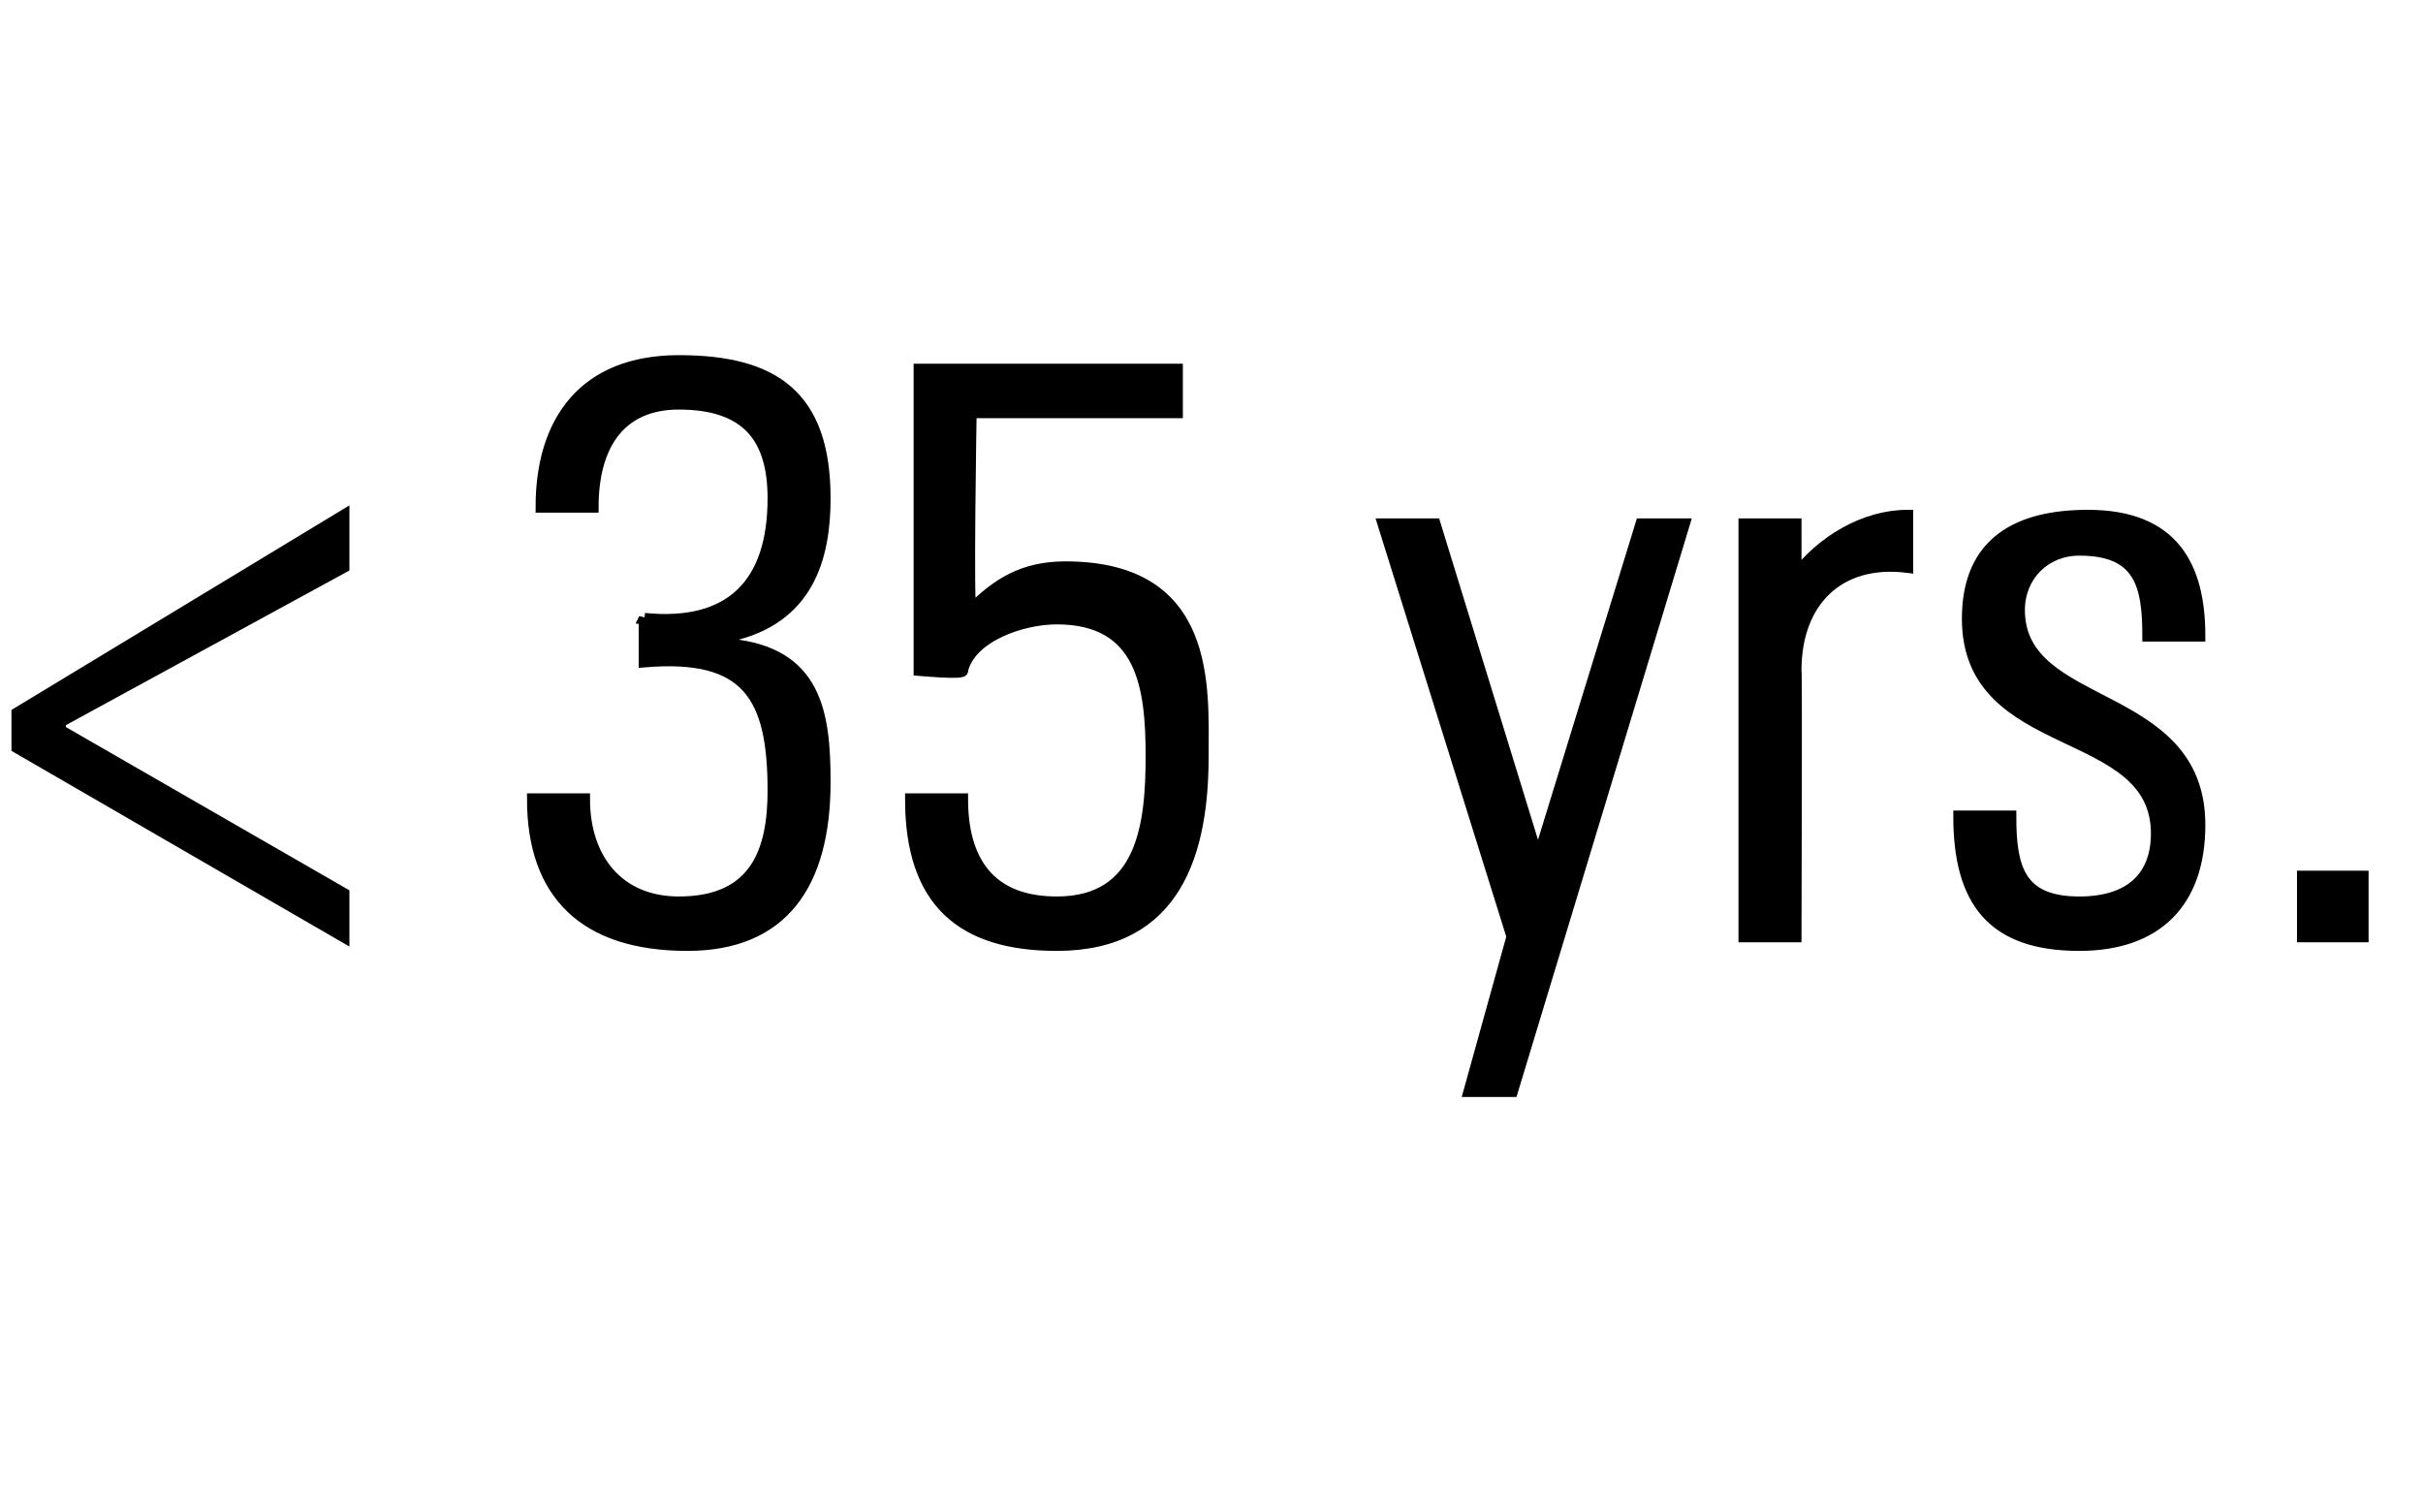 <?xml version="1.0" standalone="no"?><!DOCTYPE svg PUBLIC "-//W3C//DTD SVG 1.1//EN" "http://www.w3.org/Graphics/SVG/1.1/DTD/svg11.dtd"><svg xmlns="http://www.w3.org/2000/svg" version="1.1" width="28.2px" height="17.6px" viewBox="0 -4 28.2 17.6" style="top:-4px"><desc>35 yrs</desc><defs/><g id="Polygon76516"><path d="m.2 4.3l3.8-2.3l0 .6l-3.3 1.8l0 .1l3.3 1.9l0 .5l-3.8-2.2l0-.4zm7.3-1.1c1 .1 1.5-.4 1.5-1.4c0-.7-.3-1.1-1.1-1.1c-.7 0-1 .5-1 1.2c0 0-.6 0-.6 0c0-1 .5-1.7 1.6-1.7c1.1 0 1.7.4 1.7 1.6c0 .7-.2 1.4-1.1 1.6c0 0 0 .1 0 .1c1 .1 1.1.8 1.1 1.6c0 1.2-.5 1.9-1.6 1.9c-1.2 0-1.8-.6-1.8-1.7c0 0 .6 0 .6 0c0 .7.4 1.2 1.1 1.2c.9 0 1.1-.6 1.1-1.3c0-1.1-.3-1.6-1.5-1.5c0 0 0-.5 0-.5zm6.5 1.6c0 1.1-.3 2.2-1.7 2.2c-1.1 0-1.7-.5-1.7-1.7c0 0 .6 0 .6 0c0 .7.3 1.2 1.1 1.2c1 0 1.1-.9 1.1-1.7c0-.8-.1-1.6-1.1-1.6c-.4 0-1 .2-1.1.6c.04.05-.5 0-.5 0l0-3.5l3 0l0 .5l-2.4 0c0 0-.04 2.33 0 2.3c.3-.3.6-.5 1.1-.5c1.7 0 1.6 1.4 1.6 2.2zm3.6 2.1l-1.5-4.8l.6 0l1.2 3.9l0 0l1.2-3.9l.5 0l-2 6.6l-.5 0l.5-1.8zm3.3-4.2c0 0 .03.03 0 0c.3-.4.8-.7 1.3-.7c0 0 0 .6 0 .6c-.8-.1-1.3.4-1.3 1.2c.01-.01 0 3.1 0 3.1l-.6 0l0-4.8l.6 0l0 .6zm3.3 4.3c-1 0-1.4-.5-1.4-1.5c0 0 .6 0 .6 0c0 .6.1 1 .8 1c.6 0 .9-.3.9-.8c0-1.3-2.2-.9-2.2-2.5c0-.9.6-1.2 1.4-1.2c1 0 1.3.6 1.3 1.4c0 0-.6 0-.6 0c0-.6-.1-1-.8-1c-.4 0-.7.3-.7.7c0 1.2 2.1.9 2.1 2.5c0 .9-.5 1.4-1.4 1.4zm2.6-.8l.7 0l0 .7l-.7 0l0-.7z" style="stroke-width:0.1pt; stroke:#000;" fill="#000"/></g></svg>